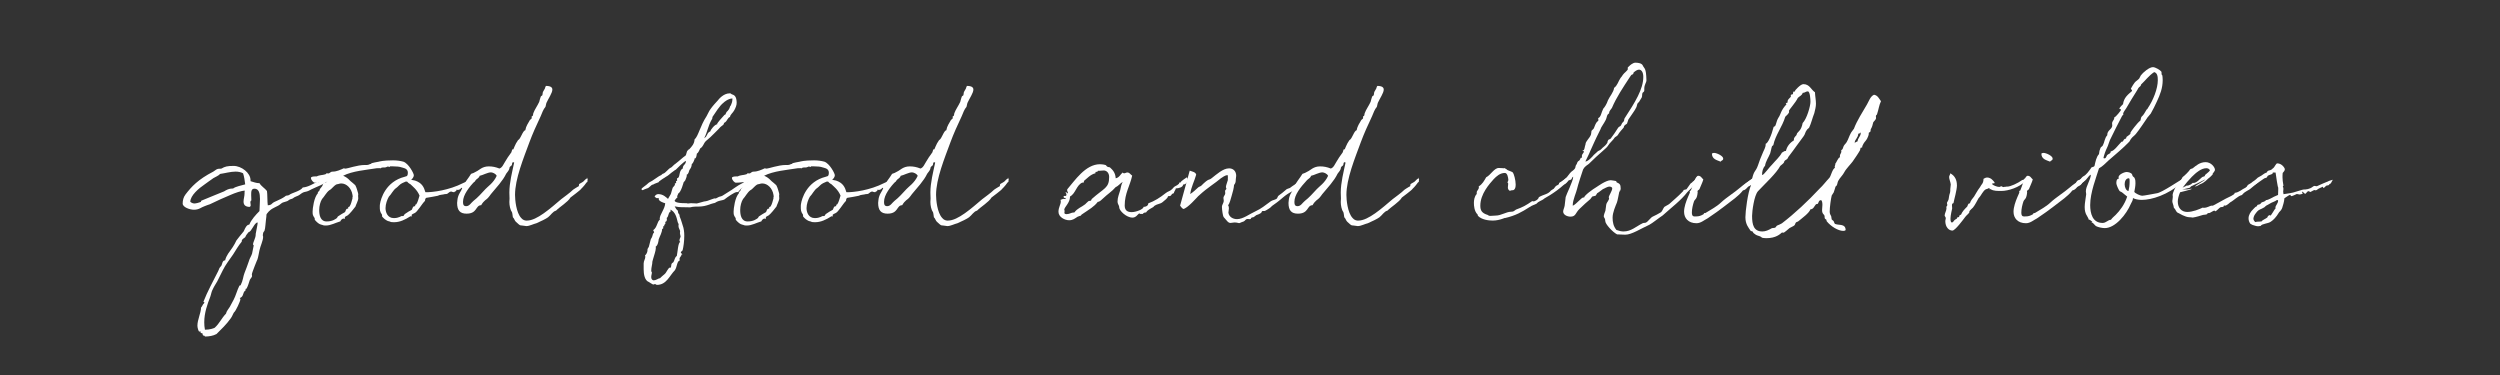 <?xml version="1.0" encoding="UTF-8"?>
<svg id="_レイヤー_1" data-name="レイヤー_1" xmlns="http://www.w3.org/2000/svg" version="1.1" viewBox="0 0 1000 150">
  <rect x="0" y="0" width="1000" height="150" fill="#333333" stroke="none"/>
  <!-- Generator: Adobe Illustrator 29.6.1, SVG Export Plug-In . SVG Version: 2.1.1 Build 9)  -->
  <defs>
    <style>
      .st0 {
        fill: #fff;
      }
    </style>
  </defs>
  <path class="st0" d="M124.3,75.89c-2.65,1.46-2.12.2-4.51,2.06-.66.53-1.86.66-2.65,1.39-.27.26-1.13.26-1.66.73-.73.73-2.19.6-2.99,1.33-1.73,1.53-3.19,1.39-4.98,3.19-1.46,1.66-.66.8-1.13,3.38-.2,1.2-.2,3.25-.6,4.38-.13.2-.4.4-.53.86,0,.07-.13.86-.13.86,0,.27.13.4.13.66,0,1.53-1.13,3.72-1.46,5.38-.33,1.39-.46,2.72-.86,3.78.13-.46-2.19,5.24-2.19,5.84,0,.13.07.4.07.66,0,.6-.73,1.06-.93,1.72-.33.93-.6,2.12-1.26,3.32-.13.13-.4,0-.4.27v.4c0,.13-.46.46-.6.6-.4.8-.4,2.12-1.73,2.52.2.2.27.33.27.53,0,.6-1.86,4.78-2.59,5.24-.4.6-.66,1.53-1.26,2.32-1.73,2.46-3.78,4.38-5.71,6.3-1.33.73-2.99,1-4.65,1,0-.46-.53-.27-.73-.46-.27-.2-.07-.66-.27-.8-.2-.13-.73-.07-.73-.33,0,0,.07-.2.07-.33,0-.07-.07-.07-.2-.07h-.4c-.27,0-.73-1.53-.73-2.32,0-2.46,1.39-4.98,1.46-7.3.46-.4.53-.93.8-1.26.07-.13.53-.53.53-.6,0-.27-.2-.4-.4-.4,1.59-4.11,3.92-8.29,5.91-12.28.2-.33.33-.86.53-1.26.2-.27.53-.6.8-1,.33-.66.33-2.06,1.46-2.06.46-1.99,1.73-3.38,3.05-5.31.6-.86,1-1.73,1.46-2.65.86-1.13,1.59-2.06,2.92-3.65.33-.6.66-1.79,1.53-2.46.13-.2.6-.13.73-.27.73-1.86,2.52-3.85,4.05-5.38,0-1.33.2-3.19.2-4.84,0-2.19-.4-4.11-2.19-4.11-1.33,0-1.33,1.19-1.33,2.59,0,.8.07,1.53.07,2.12-.33.13-.4.4-.4.73s.13.8.13,1.13-.07.6-.53.73c-1.86-.13-2.32-1-2.32-2.19,0-1,.4-2.12.4-3.19v-.53c0-.27.07-.46.13-.6-1.39,0-3.98.93-5.64,1.66-2.72,1.13-5.51,2.39-8.36,3.78-.73.2-1.46.53-2.19.8-1.26.4-2.06,1.39-4.18,1.39-1.66,0-4.51-1-4.51-2.46,0-1.26.27-2.52,1.13-3.65,2.39-3.12,4.98-5.97,11.15-9.16.53-.27,1.06-.86,1.59-1,.4-.2,1.13-.07,1.66-.2,1.33-.8,2.32-1.06,4.84-1.06,3.12,0,6.77,2.79,6.77,5.71v.4c1.26.33,2.19.8,3.58.8.73,1.26,2.12,1.99,2.99,3.12.2,1.06.13,4.58.33,5.71.8,0,1.33-.2,1.86-.8.73-.73,2.99-1.26,5.04-2.72.53-.6,1.13-.2,1.66-.6,1.13-.93,4.45-1.46,5.44-2.99,2.32-.2,4.05-1.46,6.3-2.52,0,.07-.13.27-.13.4q0,.07.07.07c.6-.27.66-.73,1.19-1.06.53-.13,2.12-1.39,2.59-1.39.6.07.73.27.73.6,0,.2-.07.46-.13.66-1.92,2.06-4.98,2.85-7.43,4.11ZM85.28,71.31c-1.33.86-2.52,1.86-3.52,2.52-2.06,1.39-5.64,4.31-5.64,6.9.66.53,1.19.66,1.66.66.6,0,1.86-.33,2.52-.6.13-.07.13-.53.27-.53,3.92-1.66,7.03-2.85,9.09-3.72.93-.6,1.99-1.13,3.25-1.13h.33c.93-.8,3.52-1.26,4.84-1.66-.13-1.26-.46-3.38-.86-4.45-.93-.46-1.92-.66-2.99-.66-1.99,0-4.25.66-6.17.93-.73.8-2.06,1.26-2.79,1.73ZM98.09,94.87c-.46.46-1.39.73-1.39,1.59v.2c-1.39,1.66-2.26,3.25-3.45,5.11-1.33,1.92-3.12,4.25-4.11,6.3-.8,1.46-1.59,3.32-2.26,4.51-.6,1.06-1.26,1.99-1.73,3.05-.6,1-.66,2.06-1.06,3.12-1.13,2.92-2.39,6.37-2.39,10.15,0,1,.07,1.99.27,2.99,2.06,0,3.58-.6,3.92-.8,1.92-1.73,2.65-3.72,4.51-5.64.2-1,.93-1.73,1.53-2.72.46-.93,1-1.92,1.53-2.85.8-1.46,1.46-3.98,2.26-5.51,0-.2.46-.2.53-.27,1-1.99,1-3.52,1.53-4.84.66-1.59,1.13-2.99,1.79-4.84.2-.93,1-2.06,1.26-2.99.2-.86.66-3.25.66-3.25,0-.13-.27-.13-.27-.46,0-.86,1.06-2.52,1.06-3.85v-.27c0-.2.8-3.92.8-4.51,0-.07-.07-.07-.13-.07-1.19,0-2.39,3.78-3.45,3.78-1.26,1.46-1.26,1.73-1.39,2.06Z"/>
  <path class="st0" d="M189.73,71.11c.2,0,.27.2.4.2.07,0,.13,0,.27-.13l-.4,1.33-.93.53c-.8.46-3.19,2.19-4.25,2.19-.13,0-.13-.13-.27-.13-.07,0-.4.86-1.46.86-.2,0-.33-.07-.6-.07,0,.07.07.13.07.2,0,.53-.73.4-.86.8-.93-.07-.93-.27-1.13-.27-1.13,0-1.19,1-2.19,1h-.33c-.8.27-2.39.27-2.79.66-2.12.4-2.59.53-4.78.86-.66.53-.27.8-.53,1.26-1.19,1.13-2.99,4.38-4.11,4.84-.2.13-1.19.46-1.19.8,0,.2.07.33.07.46,0,.07-.13.07-.2.07s-.2-.07-.33-.07c-2.26,1.46-4.31,2.39-6.57,2.39-.6,0-1.26,0-1.86-.33-.27-.07-1.26-.07-2.85-1.86-.2-.2,0-.6-.13-.86-.86-1.19-.86-1.92-.86-3.12,0-.4,0-.8.07-1.13.33-2.12,2.26-8.96,9.89-10.88.33-.27,1.26.2,1.26-1.66s-2.19-1.92-2.59-2.12c-.6-.26-2.06-.4-3.58-.4h-1.13q.07.13.13.26c-.4.07-.66-.2-.73-.2-.33,0-.8.4-1.33.4h-.73c-.4,0-.66.07-.86.33-.27,0-.46-.07-.73-.07-.2,0-.33.07-.53.07l-.07-.07c-4.51.73-10.02,1.13-13.74,3.05.93.33,2.06,1.19,2.46,1.66.27.46,2.59,1.99,2.59,2.52.4.8.6,1.73.93,2.79,0,.13.07.46.07.53,0,.13-.07.33-.07.46,0,.4.07.73.07,1.06,0,.93-.93,2.59-1.13,3.32-.33.53-2.59,3.25-3.12,3.52-.13.13-1.13.46-1.13.8,0,.2.07.33.07.46,0,.07-.13.07-.2.07-.13,0-.2-.07-.33-.07-.6,0-1.13.6-1.33,1.13-2.06.6-3.85,1.66-5.77,1.66-.46,0-1,0-1.53-.27-.27-.07-1.26-.07-2.79-1.86-.27-.2-.07-.6-.2-.86-.8-1.13-.8-1.46-.8-2.65,0-1.06.53-5.71,2.19-7.37-.07.07-.2.07-.2.13.13-.46.46-.93.66-.93.53-1.79,1.06-1,1.59-3.05.46-.2,1.06-.4,1.66-.66-1.26,0-3.32.4-5.04.4-.4,0-1.53-1-1.53-1.92,0-.53,1.13-.6,1.73-.6h.6c1.06-.6,2.32-.46,3.45-.86.33-.07.27-.4.6-.4.2,0,.33.07.53.07.73,0,.73-.73,1.86-.73,1.46,0,3.05-.73,4.38-1.33.33.07.46.13.73.13.73,0,4.71-1.46,7.7-1.46h.86c.8,0,1-.46,1.79-.46,0-.07-.07-.13-.2-.2.93-.2,2.06-.53,3.12-.66.33-.07,1.66-.53,5.71-.53,1.46,0,2.92.2,4.11.53,2.12.73,4.18,4.71,4.18,5.38,0,.93-.73,1.59-1.06,1.86l1.59.33c2.72.93,3.52,2.59,4.11,4.65,2.92.07,9.49-.8,15.06-3.65,1.19-.6,1.59-.53,2.72-1.13.07-.07.13-.46.2-.46.4-.2.86-.2,1.33-.46.13-.07.2-.07.27-.07ZM136.57,73.37c-.33,0-.8.07-1.39.27-1.19-.07-2.39,1.99-3.45,2.46-1.19.86-2.06,2.65-2.92,3.52-.66,1.06-1.13,2.72-1.13,4.38,0,2.06.46,4.58,2.99,4.58,2.39,0,3.58-1,4.05-1.33.2-.13.27-.6.53-.73.86-.6,1.99-1.26,2.72-1.66.27-.27.27-.93.66-1.26.2-.27.66,0,.66-.27v-.4c0-.2.33-.13.53-.33.6-.86.93-2.39,1.19-3.32,0-.07-.07-.07-.07-.13.13-.2.13-.46.13-.66s-.07-.4-.07-.53c-.4-2.66-2.39-4.58-4.45-4.58ZM167.83,78.28c-1-2.46-2.85-3.78-3.65-4.58,0,0-.93-.46-1.33-1.06h-.6l-1.46.66c-.93.46-1.59,1.39-2.26,1.86-1.26.8-2.06,2.65-2.99,3.52-.66,1.13-1.33,2.92-1.33,4.58s.8,3.98,3.32,3.98c2.06,0,2.92-.86,3.25-.86.07,0,.2.07.33.07.53,0,.4-.53.86-.86.86-.66,1.99-1.26,2.72-1.66.27-.33.27-.93.73-1.33.13-.2.66,0,.66-.2v-.4c0-.2.33-.13.46-.33.6-.86.93-2.39,1.26-3.38Z"/>
  <path class="st0" d="M210.82,88.23c3.92,0,9.36-4.91,13.67-8.56.8-.6,3.85-2.85,4.51-3.58,0-.13,1.99-1.33,1.99-1.33.66-.27.53-.27.66-1.13.73-.4.86-.53.86-.53l-.07.07s.2-.07.86-.53c1.33-1.46,1.53-1.19,1.53-1.33,0,0-.07-.13-.07-.4.27.66.33.8.33.86,0,.13-.13.07-.13,1-.27.13-.33.2-.33.2,0,.13-1.39,1.86-2.19,2.59-.13.4-3.85,3.12-4.25,3.45-1,1.79-4.38,3.78-5.77,5.24-1.33.33-2.06,1.79-3.19,2.65-.86.66-2.85,1.59-4.65,2.39-1.13.26-2.79,1.13-3.92,1.13h-.2c-2.85-.53-1.86.33-4.05-1.66-.53-.4-.73-1.46-1.26-1.86-.07-.2-.2-1.92-.4-2.12-.66-.86-1-2.65-1-3.98,0-.46.07-1,.07-1.39,0-.8-.07-1.53-.07-2.39,0-3.98,1.13-8.23,1.92-12.01-.2-.07-.27-.13-.4-.13-.53,0-.4.93-.53,1.13-.33.53-.73.46-.93,1-.07,1.13-.8,1.66-1.33,2.46-1.39,2.92-3.92,5.51-6.1,8.16-.27.33-.93,1.33-1.19,1.53-.46.6-1.66,1-2.72,2.92-2.32,0-1.46,3.38-5.84,3.38-2.65,0-3.78-1.33-3.78-4.31.07-.46.13-1.86.4-2.52.27-.93.8-1.66,1.26-2.52,1.19-3.19,2.99-4.91,3.92-6.57.73-.2,1.39-.53,2.06-.93,1.13-.46,2.32-2.06,4.98-2.06,1.53,0,2.79.26,4.31.86,1.19-.4,1.59-1.73,2.26-2.72.6-1,1.39-2.32,2.52-3.78.13-.27.27-1.19.46-1.19h.33c.07,0,.66-1.99,1.86-3.65,1.19-.6,1.79-3.72,2.92-3.98.27-1.66,1.13-2.79,1.86-4.11.13-.2.73-.46.73-.8,0-.07-.07-.27-.07-.4,0-.46.4-.27.4-.4.27-.33.13-.8.33-1.19.46-1.33,1.59-2.85,2.32-4.45.2-.6.33-1.46.6-2.06.13-.33.46-.33.66-.6.13-.4.07-.93.2-1.26.27-.6.73-1.13.93-1.73v-.13c0-.27.27-.33.27-.6,1.92,0,2.59.6,2.59,1.46,0,1.39-1.59,3.58-2.39,5.38-.2.53-.2,1.19-.4,1.59-.8.86-1.33,2.39-1.86,3.65-1.73,3.65-3.25,7.03-4.51,10.42-2.39,6.5-5.77,14.67-5.77,21.1,0,1.79.4,7.1,2.52,9.29.66.8,1.53,1,2.26,1ZM191.84,70.32c-.13.8-1,1.13-1.59,1.73-2.65,2.85-5.04,5.91-5.04,8.63,0,.8,0,1.79,1.26,1.79,1.33,0,1.92-1.33,2.92-2.12,1.73-1.33,3.19-2.99,4.78-4.71.8-.93,3.25-2.46,4.51-5.31-.4-.86-1.53-1.33-2.26-1.39-1.39,0-3.25,1.13-4.58,1.39Z"/>
  <path class="st0" d="M278.04,81.33c.2.07.33.07.46.07.46,0,1.73-.46,3.12-.8.6-.07.86-.13,1.39-.27l1.79-.66c.73-.27,1-.33,1.19-.33.07,0,.13.07.2.07.13,0,.4-.13,1.13-.53.4-.27,1.13-.27,1.66-.6.46-.33,1.92-1.19,2.32-1.46,1.66-.93,3.58-2.59,5.84-3.65.6-.27,1.73-1.79,2.19-1.79.13,0,.27.07.27.27-.07,1.33-.6,1.39-1,1.79-.46.53-.66,1.66-1.59,1.66h-.13c-.86.53-1.39,1.73-1.79,1.73h-.4c-.86,0-3.72,1.99-4.98,2.99-.4.27-2.06.4-2.92.86-1.46.86-.4.26-2.52.93-4.11,1.66-5.38.6-8.23,1.33-2.39-.13-3.98.13-6.17-.4.27.46.66,1.26.86,1.33.86.6.13,1.06.86,1.73.33.33.13.86.46,1.46.33.66,1.06,3.25,1.06,3.19.4,1.06.6,2.52.6,3.98,0,2.39-.33,4.58-.66,5.84-.07.33-.73.53-.73.93,0,.2.6.6.6.8.07.07-.4.07-.46.07,0,.07.07.33.07.33-.13.33-.73.8-.73,1.33,0,.13.07.33.07.46s0,.2-.07.27c-1.06.27-.93,2.52-1.86,3.85-2.12,2.12-3.32,5.84-7.17,5.84-.27,0-.4-.27-.8-.33-.2,0-.46.2-.73.2-.13,0-1.66-1-1.66-1-1.73-.6-2.12-3.12-2.12-5.11v-2.32c0-1.06.66-1.79.66-2.59,0-.2,0-.33-.13-.6.46-.33,1-1.33,1-1.99v-.33c0-.4.2-.53.53-1.13.27-.86.33-1.39.53-2.06l.27-1c.13-.33.4-.6.46-.8.33-.73.27-1.46.86-1.92,0-.53-.33-.4-.33-.93,1.59-1.06,1.53-3.45,2.65-4.18-.07-.13-.07-.27-.07-.4,0-1.66,2.12-3.92,2.19-6.17-.46-.07-2.59-.8-2.59-1.66v-.26c0-.07-.07-.2-.13-.2-.13,0-.27.07-.6.13-.33-.13-.66-.4-.93-.66.27-.6.86-1,1.46-1,1.99,0,3.12,1.26,3.92,1.92l.4-.73c.13-.27.66-1,.8-1.46.2-.6.33-1.33.66-2.26.27-.46.93-.86.93-1.46,0-.07,0-.2-.13-.33h.2c.33,0,.4-.07.4-.27,0-.07-.07-.33-.07-.4,0-.2.07-.33.46-.33l-.07-1c1.46-.07.53-3.05,2.32-3.92,0-1.66,1.26-1.39,1.26-3.05-.6.07-3.78,3.19-4.05,3.52-.33.07-1.53,1.13-1.73,1.19-.53.4-1.39,1.26-2.12,1.59l-.8.53c-.46.2-2.12,1.46-2.12,1.46v.13c0,.2-1.53.53-2.32,1.06-.86,0-1.33,1.33-2.59,1.59-.2.07-1.46.53-1.59.66-.33-.13-.46-.27-.46-.4,0-.53,1.66-1.33,2.99-2.65,1.86-.86,3.52-2.46,4.91-2.99.13-.07.33-.4.6-.53,1.19-.2,2.19-2.12,3.38-2.52.2-.07,1.33-1.33,1.59-1.39,1.92-1.46,2.99-2.59,4.18-3.38.27-.2.46-1.86.8-1.99.33-.2.33-.53.66-.53,1-1.06,2.06-2.19,2.12-3.92,1.53-1.33,2.19-5.31,4.84-9.36.53-.86.86-1.92,1.59-2.85.73-1.06,1.99-2.46,2.92-3.45.2-.27,2.12-2.79,4.71-2.79.53-.07.4.27,1.06.46,1.06.33,1.66,1.06,1.73,3.19.07,1-.46,2.26-1,3.19-.46.93-1.59,1.66-1.66,2.59-1,.4-1.06,1.46-1.92,2.12-.07.13-.4.2-.46.27-.13.13,0,.46-.2.6-.33.53-.8.4-2.12,1.99l-1.59,1.59c-1,1.06-2.12,2.06-3.32,3.05-1.06,1-1,2.19-2.32,2.99-.4.66-.6,1.66-1.33,2.06-.13.73-.13,1.26-.53,1.86-.2.07-.46.07-.46.27,0,0,0,.07.07.13-.33.8-.53,1.46-1.13,1.99,0,1-.46,1.66-.93,2.32-.27.73-.33,1.59-1.13,1.92.07.07.07.2.07.33,0,.46-.4,1.33-.6,1.86-.13.26-.46.53-.66.8,0-.07-1,4.05-2.26,4.58v.13c0,.4-.33.6-.33.93,0,.07.07.2.13.4-.33.13-1.13,1.19-1.13,1.26,0,.46.73,1.06,4.18,1.06h.53l.6.13,1.19-.13,1.66.07ZM268.28,83.85c-.07.07-.07.2-.07.33s0,.27.07.4c-1.06.4-.73,1.99-1.59,2.59,0,.27.07.6.07.8,0,.13,0,.2-.13.2v.13c0,.4-.53.27-.53.6,0,.13.07.33.07.4,0,.46-.53.53-.53.86,0,.07.13.2.13.27-.2.13-.46,0-.53.2,0,.13.07.33.07.53s-.13.4-.46.4c0,1.46-.93,2.85-1.39,4.25,0,.33-.27,2.39-1.19,2.85,0,.2.07.33.07.53-.07,1.33-.66,2.79-1.06,4.25l-.33,1.19c0,1.26-.46,2.19-.46,3.78,0,.27.27.27.27.73,0,.33-.27,1-.27,1.66,0,.6.2,1.13.8,1.33,1.39,0,1.92-.8,2.72-.86.46-.46,1.13-1.06,1.79-1.59.8-.6,1.46-2.65,2.19-2.65.07,0,.13.07.27.07.46-.93-.07-1.59,1-2.12.66-.86.53-1.99,1.46-2.59.33-1.53.53-5.57,1.39-5.57-.2-.2-.33-.4-.33-.66,0-.6.4-1.13.46-1.59-.07-.46-.27-.93-.27-1.33,0-.27.07-.66.07-.8-.13-.66-.66-1.19-.66-2.12,0-.13.07-.27.07-.73v-.07c-.66-.26-.46-3.92-2.79-5.38-.13-.07-.2-.2-.33-.27ZM292.97,39.66v-.27c-1.66,0-3.45,1.53-3.52,1.66-1.66,1.26-3.19,3.92-4.45,5.71-.13.33,0,.8-.27,1-1.53,2.59-1.79,5.18-3.05,7.5,1.46-.8.93-2.12,2.46-2.72.07-.66,1.79-2.79,2.79-2.85-.07-.07-.07-.13-.07-.2,0-.2,1.99-2.59,2.79-3.38.07-.2.4-.2.53-.33.2-.33.2-.66.46-1,.2-.27.53-.4.66-.73.66-.6.66-1.79,1-1.79.33-.8.66-1.53.66-2.59Z"/>
  <path class="st0" d="M358.13,71.11c.2,0,.27.2.4.2.07,0,.13,0,.27-.13l-.4,1.33-.93.53c-.8.46-3.19,2.19-4.25,2.19-.13,0-.13-.13-.27-.13-.07,0-.4.86-1.46.86-.2,0-.33-.07-.6-.07,0,.07.07.13.07.2,0,.53-.73.4-.86.8-.93-.07-.93-.27-1.13-.27-1.13,0-1.19,1-2.19,1h-.33c-.8.27-2.39.27-2.79.66-2.12.4-2.59.53-4.78.86-.66.53-.27.8-.53,1.26-1.19,1.13-2.99,4.38-4.11,4.84-.2.13-1.19.46-1.19.8,0,.2.07.33.07.46,0,.07-.13.07-.2.07s-.2-.07-.33-.07c-2.26,1.46-4.31,2.39-6.57,2.39-.6,0-1.26,0-1.86-.33-.27-.07-1.26-.07-2.85-1.86-.2-.2,0-.6-.13-.86-.86-1.19-.86-1.92-.86-3.12,0-.4,0-.8.07-1.13.33-2.12,2.26-8.96,9.89-10.88.33-.27,1.26.2,1.26-1.66s-2.19-1.92-2.59-2.12c-.6-.26-2.06-.4-3.58-.4h-1.13q.07.13.13.26c-.4.07-.66-.2-.73-.2-.33,0-.8.4-1.33.4h-.73c-.4,0-.66.07-.86.33-.27,0-.46-.07-.73-.07-.2,0-.33.07-.53.07l-.07-.07c-4.51.73-10.02,1.13-13.74,3.05.93.33,2.06,1.19,2.46,1.66.27.46,2.59,1.99,2.59,2.52.4.8.6,1.73.93,2.79,0,.13.07.46.07.53,0,.13-.07.33-.07.46,0,.4.07.73.07,1.06,0,.93-.93,2.59-1.13,3.32-.33.53-2.59,3.25-3.12,3.52-.13.13-1.13.46-1.13.8,0,.2.07.33.07.46,0,.07-.13.07-.2.07-.13,0-.2-.07-.33-.07-.6,0-1.13.6-1.33,1.13-2.06.6-3.85,1.66-5.77,1.66-.46,0-1,0-1.53-.27-.27-.07-1.26-.07-2.79-1.86-.27-.2-.07-.6-.2-.86-.8-1.13-.8-1.46-.8-2.65,0-1.06.53-5.71,2.19-7.37-.07.07-.2.07-.2.13.13-.46.46-.93.66-.93.53-1.79,1.06-1,1.59-3.05.46-.2,1.06-.4,1.66-.66-1.26,0-3.32.4-5.04.4-.4,0-1.53-1-1.53-1.92,0-.53,1.13-.6,1.73-.6h.6c1.06-.6,2.32-.46,3.45-.86.33-.07.27-.4.6-.4.2,0,.33.07.53.07.73,0,.73-.73,1.86-.73,1.46,0,3.05-.73,4.38-1.33.33.07.46.13.73.13.73,0,4.71-1.46,7.7-1.46h.86c.8,0,1-.46,1.79-.46,0-.07-.07-.13-.2-.2.93-.2,2.06-.53,3.12-.66.33-.07,1.66-.53,5.71-.53,1.46,0,2.92.2,4.11.53,2.12.73,4.18,4.71,4.18,5.38,0,.93-.73,1.59-1.06,1.86l1.59.33c2.72.93,3.52,2.59,4.11,4.65,2.92.07,9.49-.8,15.06-3.65,1.19-.6,1.59-.53,2.72-1.13.07-.07.13-.46.2-.46.4-.2.86-.2,1.33-.46.13-.07.2-.07.27-.07ZM304.97,73.37c-.33,0-.8.07-1.39.27-1.19-.07-2.39,1.99-3.45,2.46-1.19.86-2.06,2.65-2.92,3.52-.66,1.06-1.13,2.72-1.13,4.38,0,2.06.46,4.58,2.99,4.58,2.39,0,3.58-1,4.05-1.33.2-.13.27-.6.53-.73.86-.6,1.99-1.26,2.72-1.66.27-.27.27-.93.66-1.26.2-.27.66,0,.66-.27v-.4c0-.2.33-.13.53-.33.6-.86.93-2.39,1.19-3.32,0-.07-.07-.07-.07-.13.13-.2.13-.46.13-.66s-.07-.4-.07-.53c-.4-2.66-2.39-4.58-4.45-4.58ZM336.23,78.28c-1-2.46-2.85-3.78-3.65-4.58,0,0-.93-.46-1.33-1.06h-.6l-1.46.66c-.93.46-1.59,1.39-2.26,1.86-1.26.8-2.06,2.65-2.99,3.52-.66,1.13-1.33,2.92-1.33,4.58s.8,3.98,3.32,3.98c2.06,0,2.92-.86,3.25-.86.07,0,.2.07.33.07.53,0,.4-.53.86-.86.86-.66,1.99-1.26,2.72-1.66.27-.33.27-.93.73-1.33.13-.2.66,0,.66-.2v-.4c0-.2.33-.13.46-.33.6-.86.93-2.39,1.26-3.38Z"/>
  <path class="st0" d="M379.23,88.23c3.92,0,9.36-4.91,13.67-8.56.8-.6,3.85-2.85,4.51-3.58,0-.13,1.99-1.33,1.99-1.33.66-.27.53-.27.66-1.13.73-.4.86-.53.86-.53l-.07.07s.2-.07.86-.53c1.33-1.46,1.53-1.19,1.53-1.33,0,0-.07-.13-.07-.4.27.66.33.8.33.86,0,.13-.13.07-.13,1-.27.13-.33.2-.33.2,0,.13-1.39,1.86-2.19,2.59-.13.4-3.85,3.12-4.25,3.45-1,1.79-4.38,3.78-5.77,5.24-1.33.33-2.06,1.79-3.19,2.65-.86.66-2.85,1.59-4.65,2.39-1.13.26-2.79,1.13-3.92,1.13h-.2c-2.85-.53-1.86.33-4.05-1.66-.53-.4-.73-1.46-1.26-1.86-.07-.2-.2-1.92-.4-2.12-.66-.86-1-2.65-1-3.98,0-.46.07-1,.07-1.39,0-.8-.07-1.53-.07-2.39,0-3.98,1.13-8.23,1.92-12.01-.2-.07-.27-.13-.4-.13-.53,0-.4.93-.53,1.13-.33.53-.73.46-.93,1-.07,1.13-.8,1.66-1.33,2.46-1.39,2.92-3.92,5.51-6.1,8.16-.27.33-.93,1.33-1.19,1.53-.46.6-1.66,1-2.72,2.92-2.32,0-1.46,3.38-5.84,3.38-2.65,0-3.78-1.33-3.78-4.31.07-.46.13-1.86.4-2.52.27-.93.8-1.66,1.26-2.52,1.19-3.19,2.99-4.91,3.92-6.57.73-.2,1.39-.53,2.06-.93,1.13-.46,2.32-2.06,4.98-2.06,1.53,0,2.79.26,4.31.86,1.19-.4,1.59-1.73,2.26-2.72.6-1,1.39-2.32,2.52-3.78.13-.27.27-1.19.46-1.19h.33c.07,0,.66-1.99,1.86-3.65,1.19-.6,1.79-3.72,2.92-3.98.27-1.66,1.13-2.79,1.86-4.11.13-.2.73-.46.73-.8,0-.07-.07-.27-.07-.4,0-.46.4-.27.4-.4.27-.33.13-.8.33-1.19.46-1.33,1.59-2.85,2.32-4.45.2-.6.33-1.46.6-2.06.13-.33.46-.33.66-.6.13-.4.07-.93.2-1.26.27-.6.73-1.13.93-1.73v-.13c0-.27.27-.33.27-.6,1.92,0,2.59.6,2.59,1.46,0,1.39-1.59,3.58-2.39,5.38-.2.53-.2,1.19-.4,1.59-.8.86-1.33,2.39-1.86,3.65-1.73,3.65-3.25,7.03-4.51,10.42-2.39,6.5-5.77,14.67-5.77,21.1,0,1.79.4,7.1,2.52,9.29.66.8,1.53,1,2.26,1ZM360.25,70.32c-.13.8-1,1.13-1.59,1.73-2.65,2.85-5.04,5.91-5.04,8.63,0,.8,0,1.79,1.26,1.79,1.33,0,1.92-1.33,2.92-2.12,1.73-1.33,3.19-2.99,4.78-4.71.8-.93,3.25-2.46,4.51-5.31-.4-.86-1.53-1.33-2.26-1.39-1.39,0-3.25,1.13-4.58,1.39Z"/>
  <path class="st0" d="M449.09,68.99c.13.27.33.33.6.33.4,0,.8-.33,1.19-.33,1,0,1.26.8,1.99,1.26-.86,4.05-2.99,7.03-2.99,11.95,0,2.06,1.19,2.65,2.79,2.65,1.73,0,4.71-1.13,4.78-2.12h.2c.53,0,1.66-.33,1.66-1.39,2.46-.86,4.84-2.39,6.9-4.05,1.06-.86,1.73-.73,2.65-1.66.27-.27.73-.93,1.19-1.13.6-.27,1.06-.53,1.53-1,0-.2.2-.53.33-.53h.33c.07,0,.13-.07.13-.07v-.07c-.07,0-.07.07-.07.07,0-.46,2.32-1.86,2.46-1.99.2.33.4.73.4,1.06,0,.73-.8,1.86-1.92,1.86,0,1.06-1.79,1.53-2.92,1.53,0,.46-.8,1.46-.8,1.93-1.53.4-.4,1.19-2.32,1.19-.13.93-1.26,1.53-2.19,2.39-.86.73-2.19.73-3.12,1.39-.27.13-.33.33-.53.53-1,.66-2.26,1.06-2.92,2.19-.73,0-1.06.2-1.33.6h-.93c-.27,0-.4,0-.4-.33-.86.66-1.39,1.79-2.79,1.79-2.46,0-5.31-2.79-5.31-4.11,0-.93-.66-1.13-.66-2.39,0-1.59.66-2.99,1.06-4.45.27-1.06.4-2.32,1-3.32-1,.53-1.66,1.59-2.79,2.06-1.53,1.79-3.25,2.79-5.11,4.58-.46.4-1.26,1.33-2.06,1.33-1.53,1.99-3.19,2.85-6.5,5.11-.13.07-.2.4-.27.4-.4.13-.8.2-1.33.46-1.06.66-1.79,1.39-3.38,1.39-1.73,0-4.25-1.26-4.25-3.38,0-1.79.93-2.92.93-4.11,0-.27-.07-.46-.13-.66.66-.2.86-.4,1.33-.4.13,0,.33.07.66.07.07-.07.07-.2.07-.26,0-.4-.73,0-.73-.4-.07-.13-.07-.27-.07-.33,0-.2.13-.27.4-.27h.46c.27,0,.27-.6.27-.6,0-.27-.13-.27-.4-.86h.13c.33,0,.53.2.66.46q.2-.07.2-.2c0-.27-.33-.73-.33-1.19,0-.07.07-.2.13-.33,2.85-3.25,7.17-9.95,13.01-9.95.46,0,1.46.07,2.26.33.2,0,.33.46.73.66.33.26.73.07,1.06.33,1,.93,2.12,1.99,2.26,4.31,1.46-.27,1.86-1.59,2.79-2.32ZM434.1,81.67c.4-.33.73-.8,1.26-1.19.27-.2.8-.07,1.06-.27.07-.07.2-.53.27-.6,4.98-4.45,6.97-4.31,6.97-8.83,0-1.86-1.26-2.59-2.12-2.59-.73,0-1.39.13-1.92.13-.2,0-.4,0-.46-.07v.07c0,.6-1,.33-1,.53,0,.07.07.13.07.33,0,.07-.07.13-.07.13-1.99.46-3.38,2.12-4.51,2.99-.13.2-.13.8-.33.8-.13,0-.2-.07-.33-.07h-.07c-2.39,1.06-2.65,4.38-4.91,5.57,0,2.65-2.32,4.18-2.32,5.38,0,.07,0,.2.07.27.13-.13.13-.2.13-.2v.07c0,.13-.13.6-.13,1,0,.53.66.53.93.53,1.19,0,1.79-.66,2.85-.66h.2c1.26-1.73,2.79-2.06,4.38-3.32Z"/>
  <path class="st0" d="M488.77,82.66c0-.73.73-1.46.73-2.39,0-.33-.13-.8-.13-1.13,0-.6.73-1.19.73-1.79,0-.27-.07-.53-.07-.86,0-.73.53-.46.53-1.13,0-.13-.2-.26-.2-.53,0-.73.6-1.99.86-3.05-.07,0-.07.07-.07.07l-.07-.07c.07-.13.07-.4.07-.73s0-.73-.07-1c-1.26.07-1.86.8-2.72,1.26-2.32,1.99-5.38,3.78-8.49,6.64-.13.2-.4.33-.53.46-.46.46-4.45,5.04-6.04,5.18-.6-.4-.93-.86-1.26-1.33l3.85-14c1.06.4,2.32.53,2.59,1.59-.73,2.72-1.99,4.78-2.39,7.77,1.13-.73,2.19-1.73,3.19-2.65.4-.33.73-.33,1.13-.6,3.52-3.52,2.92-1.92,4.45-3.25,1.66-1.26,4.31-3.78,6.77-3.78,1.73,0,2.85,1.19,2.85,2.99-.33,1.99.07,2.52-.86,3.65-.07,1.2-.46,2.72-.93,4.25-.46,1.39-.73,3.05-1.46,3.85.27.4.33.86.33,1.26,0,.6-.2,1.26-.2,1.79.33,1.79,1.99,2.52,3.45,2.52,2.46,0,4.98-2.06,7.23-3.05,2.85-1.33,3.65-2.26,6.3-4.11.66-.46,1.66-.53,2.32-1,.33-.26.4-1,.8-1.26,1-.66,1.66-1.26,3.25-2.59.33-.2.93-.27,1.26-.46,1.33-1.06,2.06-1.33,3.32-2.39.8-.66,2.39-2.26,2.65-2.26.2,0,.27.8.27,1,0,1.06-.8,1.19-1.26,1.79-.2.2-.2.73-.4.86-.73.73-3.05,1.13-3.38,2.19-3.78,1.92-3.92,2.92-7.76,5.57-1.13.73-.66.73-1.79,1.46-.2.13-1.53,1-1.79,1h-.6c-1.13,0,.53.6-2.72,1.66-.33.2-.73.6-1.06.8-.2.07-.66.07-.93.27-.2.2-.07.53-.6.53-.27,0-.53-.07-.8-.07-1,0-1,.73-1.66,1-1.33.4-1.39.66-1.86.66-.2,0-.8-.27-1.79-.27-.66,0-1.13.2-1.59.2-1.06,0-1.53-1.06-2.79-2.39-.27-.4-.66-2.85-.66-4.11Z"/>
  <path class="st0" d="M543.38,88.23c3.92,0,9.36-4.91,13.67-8.56.8-.6,3.85-2.85,4.51-3.58,0-.13,1.99-1.33,1.99-1.33.66-.27.53-.27.66-1.13.73-.4.86-.53.86-.53l-.07.07s.2-.07.86-.53c1.33-1.46,1.53-1.19,1.53-1.33,0,0-.07-.13-.07-.4.27.66.33.8.33.86,0,.13-.13.07-.13,1-.27.13-.33.2-.33.2,0,.13-1.39,1.86-2.19,2.59-.13.4-3.85,3.12-4.25,3.45-1,1.79-4.38,3.78-5.77,5.24-1.33.33-2.06,1.79-3.19,2.65-.86.66-2.85,1.59-4.65,2.39-1.13.26-2.79,1.13-3.92,1.13h-.2c-2.85-.53-1.86.33-4.05-1.66-.53-.4-.73-1.46-1.26-1.86-.07-.2-.2-1.92-.4-2.12-.66-.86-1-2.65-1-3.98,0-.46.07-1,.07-1.39,0-.8-.07-1.53-.07-2.39,0-3.98,1.13-8.23,1.92-12.01-.2-.07-.27-.13-.4-.13-.53,0-.4.93-.53,1.13-.33.53-.73.46-.93,1-.07,1.13-.8,1.66-1.33,2.46-1.39,2.92-3.92,5.51-6.11,8.16-.26.33-.93,1.33-1.19,1.53-.46.6-1.66,1-2.72,2.92-2.32,0-1.46,3.38-5.84,3.38-2.65,0-3.78-1.33-3.78-4.31.07-.46.13-1.86.4-2.52.26-.93.8-1.66,1.26-2.52,1.19-3.19,2.99-4.91,3.92-6.57.73-.2,1.39-.53,2.06-.93,1.13-.46,2.32-2.06,4.98-2.06,1.53,0,2.79.26,4.31.86,1.19-.4,1.59-1.73,2.26-2.72.6-1,1.39-2.32,2.52-3.78.13-.27.26-1.19.46-1.19h.33c.07,0,.66-1.99,1.86-3.65,1.19-.6,1.79-3.72,2.92-3.98.26-1.66,1.13-2.79,1.86-4.11.13-.2.73-.46.73-.8,0-.07-.07-.27-.07-.4,0-.46.4-.27.4-.4.26-.33.13-.8.33-1.19.46-1.33,1.59-2.85,2.32-4.45.2-.6.33-1.46.6-2.06.13-.33.46-.33.66-.6.13-.4.07-.93.2-1.26.26-.6.73-1.13.93-1.73v-.13c0-.27.27-.33.27-.6,1.92,0,2.59.6,2.59,1.46,0,1.39-1.59,3.58-2.39,5.38-.2.53-.2,1.19-.4,1.59-.8.86-1.33,2.39-1.86,3.65-1.73,3.65-3.25,7.03-4.51,10.42-2.39,6.5-5.77,14.67-5.77,21.1,0,1.79.4,7.1,2.52,9.29.66.8,1.53,1,2.26,1ZM524.4,70.32c-.13.8-1,1.13-1.59,1.73-2.65,2.85-5.04,5.91-5.04,8.63,0,.8,0,1.79,1.26,1.79,1.33,0,1.92-1.33,2.92-2.12,1.73-1.33,3.19-2.99,4.78-4.71.8-.93,3.25-2.46,4.51-5.31-.4-.86-1.53-1.33-2.26-1.39-1.39,0-3.25,1.13-4.58,1.39Z"/>
  <path class="st0" d="M626.85,70.98l.6.86c-2.26,2.99-7.17,6.17-9.62,7.5-1.2,1.06-2.26,1-3.19,2.12-1.13.6-1.53.53-2.85,1.39-3.12,1.99-5.51,3.38-9.82,4.38.46-.4-1.92,1-4.91,1-1.79,0-4.38-.4-5.77-1.79-.27-.2-.13-.53-.27-.66-1.33-1.26-1.46-3.58-1.46-4.65,0-1,.2-2.59,1.13-3.52v-.6c0-.86.86-1.06.86-2.12,0-.13-.07-.27-.07-.33,1.46-.86,2.19-2.26,2.99-3.65,1.79-.86,3.19-3.72,5.04-3.72.66,0,2.12.13,2.12.13l.13-.13c-.13,0,.93.46,1.19.8.4.26,1.73.6,2.19,1,.4.53,1.13,2.99,1.13,4.84,0,1-.2,1.79-.73,2.12-.33.27-.93,0-1.59.4-.66-.4-.8-.86-.8-1.39,0-.46.13-1,.13-1.53,0-.13-.2-.33-.27-.33.07-.6.33-.8.33-1.13-.07-.86-.33-2.79-1.39-2.79-1.92,0-3.38,1.33-4.51,2.52-1.59,1.79-5.31,5.84-5.31,10.55,0,1.86.53,2.92,2.72,3.65.4,0,.4.46,1.26.46.73,0,1.46-.13,2.19-.13,2.19,0,4.18-1.53,6.11-1.53,1.13,0,1.26-.4,1.99-.86,2.79-1,4.25-1.86,6.24-3.25.2-.13.27-.13.46-.13.13,0,.33.13.53.13-.46,0,1.59-.33,1.92-1.73,2.06-1.19,3.58-1.06,4.84-2.65.4-.33.8-.47,1.13-.73.27-.27.46-.73.86-1.06.27-.27.73-.33,1.06-.66.13-.13.4-.6.53-.73h.66l1.46-1.59.73-.46Z"/>
  <path class="st0" d="M679.14,72.11c-.8,1.66-2.72,3.18-4.18,4.71-2.52,3.32-6.37,6.17-9.89,9.36-1,.6-4.31,3.25-5.31,3.72-3.25,1.46-7.1,3.98-9.62,3.98-1,0-2.32-.07-3.32-.13-1.79-.93-4.71-4.11-4.71-5.31s-.6-1.46-.6-1.79c0-.8.33-1.39.66-2.39.2-.93.2-2.06.4-2.72.27-.73,1.06-1.46,1.06-2.26,0-.13-.13-.2-.13-.33,0-.66,1.39-2.59,1.39-3.58,0-.53-.66-.73-1.06-.73-1,0-2.12.86-2.65,1-.6.4-1.59,1.26-2.32,1.66-.2.2-.33.73-.66,1-.33.13-1.06.2-1.33.33-.2.2-.4.66-.73,1-1.26,1-2.79,2.46-4.38,3.98-1.59,1.53-1.39,3.05-3.58,3.05-1.2,0-2.92-.66-2.92-2.06,0-.66.46-1.46.6-2.32.07-.6.33-2.85.4-3.45.27-1.06,2.99-6.44,2.99-7.96v-.2c-.66.46-.33.73-.86,1.19-.8.33-1.13.27-1.13.46.07,0,.33-.07.33-.07-.4,0-.73.8-1.53,1.33-.46.26-1.46.4-2.26.73l-.2-1.06,2.12-1.46c1.13-.46,1.73-2.46,3.38-3.52,1.66-1.33.6-1.39,1.59-2.65.6-1.92.86-.53,1.59-2.46.07-.07.53-.13.53-.13,0,0-.07-.27-.07-.53,0-1.06.8-1.19.8-1.92,0-.27-.53-.13-.53-.33s.53-.13.53-.2c.4-.86.27-1.13.66-2.32,0-1.26,1.66-2.39,2.19-3.92.13-.53.13-1.06.2-1.46.2-.33.73-.66.93-1,.33-.66.53-1.59,1.06-2.32.13-.33.8-.6.8-1,0-.2-.13-.4-.13-.6,0-.07.07-.13.07-.2,1.13-.53,1.13-2.12,1.99-3.78.53-.53,1.39-1.86,1.86-3.32.6-1.39,2.32-3.32,2.46-4.98,1.33-.93,1.66-2.59,2.59-3.98.27-.33.6-.66.93-1.26.4-.66,1.99-1.73,1.99-2.32,0-.07-.07-.2-.07-.33,0-.33.13-.4.66-.86.07-.13,1.39-1.33,2.39-1.33,1.33,0,2.59.27,2.99,1.13.6,1.39,1.33.66,1.46,5.91,0,.93-.86,1.73-.86,3.32v.66c0,.8-.6.73-.73,1.13-.2.53-.07,1.19-.27,1.73-.33.53-.8,1.33-1.13,1.86-.13.2-.46.33-.53.53-.27.46-.27,1.06-.53,1.59-.73,1.53-1.33,2.06-3.19,4.91-.2.53-.33,1.13-.53,1.59-.27.33-.8.46-1,.8-.27.27-.2.53-.33.8-.66.8-1.59,1.66-2.39,3.05-.27.4-1,.66-1.26,1-.33.66-1.46,1.66-1.99,2.32-.26.33-.53.8-.86,1.19-.4.66-3.92,3.45-6.7,6.24-1.39,1.53-2.06,1.19-3.05,2.99-.2.53-2.19,6.57-2.39,7.7-.27,1.33-1.73,4.45-1.73,6.44v.33c1.53-.66,3.45-3.32,4.25-3.32.07,0,.2,0,.27.07.07-.86,3.32-3.25,5.11-4.31.07,0,3.58-2.65,5.57-2.65.33,0,1.79.27,2.12.33.13.07.13.46.26.53,1.13.53,1.59.73,1.59,2.52,0,.2-.07.46-.13.73,0,.07-.26,0-.26.13v.27c0,.13-.13-.07-.2.26-.2.8-.6,3.32-.93,4.18-.53,1.33-1.72,3.92-1.72,6.04,0,1.79.33,3.45,1.53,4.91,1.06.4,1.99.6,2.85.6,3.05,0,4.98-1.99,7.7-3.32.4-.2.93,0,1.33-.27.73-.33,1.86-1.99,2.59-2.32.73-.33,2.72-1.33,3.38-1.79.53-.46.86-1.59,1.33-2.12.53-.4,1.53-.8,1.99-1.19,1.53-1.46,3.18-2.65,5.51-5.11.13-.07.13-.47.2-.47,0,0,1-.2,1.13-.27s1.59-2.32,1.66-2.32c.46-.33.66-.4,1-.86.27-.26,0,.4,1.66-1.86l.27,1.46ZM634.15,64.61c1.06,0,2.79-1.92,3.38-2.65.4-.4,1-.86,1.26-1.13.4-.6,1.26-.6,1.73-1.19.6-.73,1.39-1.13,1.99-1.92.86-1,.2-.8.8-1.73.2-.27.86-.33,1-.6,1.06-1.33,1.92-2.72,2.92-4.25.27-.46.8-.53,1.13-.93.53-1.13.46-1,1.13-1.66.27-.53.13-.73.33-1.19,4.25-6.5,7.5-11.75,7.5-16.59,0-1.99-.8-2.92-1.73-2.92-.66,0-1.53.6-2.12,1.13-.13.13-.07.53-.27.66-.4.46-.33-.33-1.26,1.19-2.72,4.18-5.38,8.1-7.17,12.34-.46.66-1.13,1.33-1.13,1.99v.2c-1,.46-.86,1.73-1.33,2.59-.8,1.59-1.99,3.05-2.12,3.78-2.99,5.97-2.52,5.38-4.18,8.89-.33.93-1.33,2.79-1.86,3.98Z"/>
  <path class="st0" d="M698.91,75.03c-.46.53-.93,1-1.72,1.13-1.92,2.46-4.25,3.85-7.43,6.37-1.92,1.46-4.05,3.05-6.77,4.84-1.33.66-2.66,1.92-4.38,1.92-3.32,0-4.98-2.06-4.98-4.58,0-1.92.8-4.11,1.53-5.84.2-.6.8-1.66.8-1.86,0-.13-.07-.27-.07-.4,0-.4.4-.33.46-.46.46-.86,1.73-5.84,2.92-5.84,1.13,0,1.39.93,2.06,1.46-.33,1.26-1,2.46-1.53,3.85-.13.33-.8.53-.8.86,0,.13.07.26.07.46,0,.46-.2,1.53-.46,2.12-.2.53-.8.93-1,1.46-.46,1.39-.86,2.99-.86,4.51,0,1.86.93,1.53,1.92,1.53.86,0,1.72-.26,2.72-.86.27-.13.07-.46.33-.46h.4c1.86-1.19,4.51-2.52,6.3-4.25,2.19-2.06,5.31-3.92,7.76-6.04,1.33-1.2,2.85-2.06,4.71-3.52.4-.27.6.07,1-.4.13,0,.13.2.13.4,0,.33-.07.8-.07.86h.13c0,.13-1.13.8-1.13,1h.07c-.86,1.33-1.59,1-2.12,1.73ZM688.29,64.68c-1.59-.66-3.52-1-3.52-3.25.27-.2.53-.27.86-.27,1.06,0,3.65,1.19,3.65,2.26,0,.93-.8.66-1,1.26Z"/>
  <path class="st0" d="M752.4,40.45c-.8,1.66-.93,3.32-1.59,5.24,0,.33-.46.2-.46.86,0,.2.07.46.07.6,0,.73-.8,1.26-1.13,1.79-.33,1.13-.27,1.53-1,2.79-.07.33,0,.66-.2,1-.13.33-.6,0-.6.6v.4c0-.33,0,1.13-1.39,2.79-.13.07-1.26,1.53-1.26,2.52h-.4c-.33,0-.33.8-.4,1-.73,1.33-1.99,3.12-2.99,4.58-.6.86-2.65,2.92-3.32,4.25-.53,1.13-1.92,2.39-2.46,3.52-.27.46-.27,1.26-.6,1.79,0,.13-.33.27-.46.46-.2.53-.4,1.53-.73,2.32-.27.53-.6.8-.8,1.26-.33,1.33-.8,4.65-.8,6.44,0,1,.33,1.19.6,1.86.13.4.07.86.2,1.26.13.2.66.46.8.73.2.4.2.73.53,1.06,1.66.66,4.18-.2,4.25,2.46-.27.26-.6.33-.93.33-2.06,0-4.98-1.79-6.64-3.85-.13-.13,0-.6-.27-.73-.93-.46-.33-1-.73-1.73-.27-.46-.86-.53-.86-2.06,0-.66.13-1.39.13-2.06,0-.53-.07-1.86-.6-1.86-.86,0-.93,1-1.19,1.39-.13.2-.53.07-.8.27-.66.73-1,1.99-2.19,1.99-.53,1.53-3.25,3.45-4.84,4.78-.2.2-.73.27-.93.46-.33.33-.33.86-.6,1.13-.46.46-1.39.73-1.99,1.13-.66.53-2.06,1.86-2.46,1.86-.13,0-.33-.07-.46-.07h-.13c-.73.6-2.32,2.26-6.24,2.26-.53,0-1.06-.07-1.53-.13-.4-.13-.6-.46-1-.6-1.26-.46-1.26-.27-2.52-1.26-.2-.13-.33-.6-.53-.73s-.6,0-.73-.27c-.73-1.13-2.06-2.52-2.06-5.38,0-2.39.93-9.82,2.26-12.87-.2-.07-.33-.13-.46-.13-.66,0-.93,1.2-1.46,1.2-.07,0-.13,0-.2-.07-.4.6-.86,1-1.13,1-.07,0-.13-.07-.13-.2,0-2.19,2.32-3.12,3.78-4.25.86-3.72,1.39-2.65,2.39-5.51.6-1.73.93-2.79,2.06-5.31.2-.6,1-1.73,1-3.05v-.2c.86-.2,2.26-3.12,3.19-6.77.13-.13.53-.2.6-.33.46-.8.6-2.26,1.26-3.25,1.13-1.59.8-2.72,3.25-5.44,0-.2-.26-.33-.26-.46,0-.07.07-.13.13-.13.13,0,.33.07.4.07.2-.13.2-.86.27-1.06.27-.66,1.26-1.26,1.26-1.59,0-.13-.07-.4-.07-.46,0-.33.6-.27.8-.4.2-.2.07-1.06.33-1.06h.33c.27,0,.27-.33.33-.46-.33.33,1.99-2.52,3.25-2.52,2.52,0,3.05,2.19,4.64,3.25.07,1.59.4,3.12.4,4.58,0,1.19-.33,2.46-.66,3.78-.8,1.99-1.2,3.98-2.06,5.77-.2.33-.8.6-1,1.06-.6.73-.6,1.66-1.26,2.46-2.19,2.85-3.32,4.65-5.77,7.83-.4.4-.46.93-.8,1.26-.27.2-.73.4-1,.73-.2.2-.13.53-.33.73-.13.27-.93.86-1.39,1.26-1.66,3.05-5.64,6.64-8.89,10.09-1.59,1.72-2.39,8.16-2.39,9.89,0,3.58.66,6.24,4.11,6.24,1.33,0,2.46-.53,3.85-1.33.46-.13.86,0,1.26-.2.33-.13.4-.53.73-.8.8-.33,1.46-.6,1.99-.93,5.18-3.98,10.35-8.83,15.13-13.94,1.26-1.13,2.46-2.79,3.85-4.25.66-.73,1.13-3.45,2.26-4.05-.07-.07-.13-.2-.13-.33,0-.4.27-.8.27-1,0-.07-.07-.13-.13-.13.6-.6,1.26-2.72,1.99-2.72-.07-.2-.07-.33-.07-.46,0-.86.6-1.06.6-1.86,0-.2,0-.33-.07-.53.86-.33.66-1.13,1.06-1.73.33-.6.86-.93,1.19-1.59.6-1,.93-2.26,1.59-3.45.2-.46.86-1.19,1.26-1.79,1.2-3.25,3.38-6.5,5.24-9.75.8-1.39,1.33-3.19,2.79-3.85,1.53.27,1.99,1.53,2.79,2.59ZM719.15,39.13c-.93,1.99-3.58,4.78-3.58,5.24,0,.13.07.33.07.4,0,.53-1.19,1.66-1.53,1.92-1.19,4.05-3.98,7.37-4.78,11.35,0,.07-.53.4-.53.46-.33.93-.4,1.86-.73,2.85-.66,1.66-1.79,3.12-2.06,4.98-.86.86-1.19,2.32-1.19,3.58,0,.07.07.07.13.07.6,0,3.05-3.45,3.85-4.11,1.33-1.59,3.05-3.05,3.98-4.84.66-.2.66-.66,1.59-.66.46-1.99,1.72-3.32,3.25-4.31-.07-.07-.07-.2-.07-.27,0-.93.86-1.39,1.06-1.79.13-.27.07-.46.26-.73.53-.73,1.66-1.19,2.19-4.05,1.66-1.66,3.12-6.77,3.12-8.49,0-.86-.13-4.18-1.06-4.18-.86,0-1.13.6-2.06.6-.2,1-1.26,1.33-1.92,1.99ZM741.91,56.91c0,.2.07.4.13.6,0-.07-.07-.13-.07-.13,0-.66.73-.6,1.06-.86.13-1.33,1.06-1.79,1.26-3.05-.07-.13,0-.46-.26-.46-.07.33-.27.46-.6.46h-.13c0,1.59-1.39,2.39-1.39,3.45Z"/>
  <path class="st0" d="M782.78,74.03c0,2.06-1.13,5.71-1.33,6.97-.13.73-.66-.07-.66,1.2,0,.33.07.66.07,1v.2c-.07.33-.66,2.85-.66,3.85,0,.33-.07,1.73.53,1.73.66,0,.73-.8,1.33-1.13,1.06-.6.53-.33.86-.86.13-.13.53-.07.66-.2.2-.2.13-.86.6-.86h.2c.53-1.33,1.39-2.19,2.52-3.32.2-.33.27-1.26.93-1.26h.13c.27-1.06,1-1.92,1.66-2.72.46-.66,1.26-2.32,2.39-3.78.53-1.13,1.39-1.39,1.39-3.32.53-.33,1-.53,1.53-.53.4,0,.8.13,1.19.33.27,0,1.73,1.39,1.73,1.79,0,.2-.13.2-.2.2h-.4c-.2,0-.33,0-.4.33.27.4,1.92,1.13,2.85,1.13.27,0,.53-.27.86-.27s.46.33.73.33c.2,0,.46-.13.73-.13h.2c.13,0,.2-.07.4-.07h.33c1.2,0,4.05-1.26,5.97-2.65.73,0,.93-.66,1.06-.66q.07,0,.13.07c.2.46.27.6.27.66s-.07-.07-.2.4c-2.46,2.52-6.9,3.92-9.62,3.92-1.26,0-3.25.07-4.31-.73h-.07c-.13,0-.2.07-.27.07s-.07-.07-.07-.07v-.33c0-.07-.13-.07-.2-.07-.33,0-.73.4-1.06.4h-.13c-1.39.73-1.79,2.39-2.99,3.58-.6,1-1.39,2.72-2.26,3.78.13-.07-1.46,1.26-1.46,1.59v.27c0,.4-1.33,1.39-1.66,1.92-.6.8-3.98,5.44-5.11,5.44-1.46,0-2.85-1.39-2.85-3.85,0-.33.2-.8.2-1.13-.07-.53-.46-.73-.46-1.06,0-.86.73-1.92.73-2.85,0-.4-.07-.46-.07-.6s.4-.27.4-.8c0-.27-.13-.33-.13-.6v-.27c.73-1.46.53-.6.86-2.65.07-.66.46-1.33.46-2.06v-.73c0-.4.2-1.33.2-1.86-.13-1.13-.66-2.06-.66-2.99,0-.53.46-.93.46-1.46,1.92,1,2.65,2.79,2.65,4.71Z"/>
  <path class="st0" d="M830.69,75.03c-.46.53-.93,1-1.72,1.13-1.92,2.46-4.25,3.85-7.43,6.37-1.92,1.46-4.05,3.05-6.77,4.84-1.33.66-2.65,1.92-4.38,1.92-3.32,0-4.98-2.06-4.98-4.58,0-1.92.8-4.11,1.53-5.84.2-.6.8-1.66.8-1.86,0-.13-.07-.27-.07-.4,0-.4.4-.33.46-.46.46-.86,1.73-5.84,2.92-5.84,1.13,0,1.39.93,2.06,1.46-.33,1.26-1,2.46-1.53,3.85-.13.33-.8.53-.8.86,0,.13.07.26.07.46,0,.46-.2,1.53-.46,2.12-.2.53-.8.93-1,1.46-.46,1.39-.86,2.99-.86,4.51,0,1.86.93,1.53,1.92,1.53.86,0,1.72-.26,2.72-.86.27-.13.07-.46.33-.46h.4c1.86-1.19,4.51-2.52,6.3-4.25,2.19-2.06,5.31-3.92,7.76-6.04,1.33-1.2,2.85-2.06,4.71-3.52.4-.27.6.07,1-.4.13,0,.13.2.13.4,0,.33-.07.8-.07.86h.13c0,.13-1.13.8-1.13,1h.07c-.86,1.33-1.59,1-2.12,1.73ZM820.07,64.68c-1.59-.66-3.52-1-3.52-3.25.27-.2.53-.27.86-.27,1.06,0,3.65,1.19,3.65,2.26,0,.93-.8.66-1,1.26Z"/>
  <path class="st0" d="M848.6,76.82c-.33-.2-.6-.2-.8-.46-.53-.73-1.26-2.52-1.26-3.05,0-.6,0-1.79,1-1.86-.07-.27-.13-.46-.13-.53,0-1.13,2.32-2.12,3.25-2.12.46,0,1.86.2,2.19,1,.13.2.07.46.2.6.27.4.73.53.8.86.33.66.33,1.39.33,2.06,0,1.06-.27,2.52-.46,3.45.4.6,2.39,1.53,3.12,1.53.8,0,4.98-.86,5.91-1,1.92-.2,9.36-5.31,10.68-5.97.13.13.2.33.2.46,0,.46-.46.86-.93,1.33-5.64,4.85-11.95,6.84-16.06,6.84-1.46,0-2.65-.33-3.45-.73,0,1-.53,1.53-.86,2.32-1.79,4.25-6.24,9.69-10.42,9.69-1,0-2.66-.33-3.52-.8-.33-.2-1.26-1.39-1.46-1.39h-.27q-.07,0-.07-.07c0-.07.33-.2.33-.27-.27-.2-1-.86-1.26-.86-.07,0-.07.07-.13.07-.4-1.53-1.66-2.06-1.66-5.11,0-1.66.4-3.19.6-5.11,0-.4-.13-.8-.13-1.19,0-2.06,1.99-4.71,1.99-6.64-1.06.46-1.53,1.99-2.72,2.65-2.26,2.19-1.66,1.06-4.11,3.12-.46-.27-.4-.33-.53-.86,0-.73.93-.4,1.13-.8.66-2.06,1.06-1.79,1.86-2.12.46-.27.73-.93,1.26-1.26,1.39-.66,2.32-2.19,3.12-3.25.2-.73,1.19-.4,1.46-1,.4-1.73.73-3.58,1.79-4.71.07-.93.27-1.73.6-2.46.13-.4.73-.6.93-1,.73-1.33.66-2.85,1.79-4.11v-.2c0-1.79,1.99-2.19,1.99-3.72,0-.27-.07-.46-.07-.73,0-1.06.86-1.33.86-2.26v-.2c.73-.2,2.72-2.85,2.72-2.99,0-.46-.66-.2-.66-.66,0-.13,1.06-1.33,1.46-1.66.33-2.59,1.99-3.85,3.52-5.18.07-.07.07-.2.07-.33,0-.33-.46-.33-.46-.66-.07.2.53-1.13,1.53-2.46.4-.53,1.26-1,1.79-1.59.27-.4.4-.86.66-1.26.86-1.19,3.38-3.32,4.84-3.32,1,0,2.92,1.19,3.32,1.73.33.46-.13,1.13.46,1.59.07.66.13,1.26.13,1.86,0,3.25-1.06,5.84-2.26,8.43-.8,1.73-1.66,3.52-2.52,4.98-.4.6-1.46,1.59-1.59,1.99-1.13,1.59-2.85,4.31-4.38,6.17-.6.73-1.33,1.13-1.79,1.79-.33.33-.53.93-.8,1.26-2.59,2.72-5.51,5.04-8.36,7.56-1.2,1.13-2.32,2.32-3.78,3.12-1.13,3.72-3.52,9.69-3.52,14.67,0,3.25.86,7.17,4.98,7.17,1.39,0,2.12-1.26,3.32-1.26.53-.8,1.26-1.33,1.92-1.99,1.66-1.66,3.58-4.18,4.58-7.3-.53-.33-1.92-1.66-2.26-1.79ZM856.5,33.75c-.2.13-.07.4-.27.6-.2.33-.66.46-.8.8-.27.27-.33.66-.6,1-1.53,2.32-3.05,4.98-4.31,7.1-.33.53-1.26,1.73-1.26,2.19,0,.07.07.2.07.33,0,.33-.33.27-.46.53-1.66,3.12-3.38,6.64-4.91,9.75-.4.93-.73,2.26-1.06,2.85-.66,1.33-1.26,2.99-1.53,4.31.2.13.27.13.46.13.66,0,.73-1,1.06-1.33.53-.53,1.39-.46,1.39-1.46,1.26,0,3.12-2.65,4.25-3.78.07-.13.46-.07.6-.2.2-.2.33-.73.66-.93.07-.13.46-.07.6-.27.13-.07.13-.4.2-.6.33-.33,1.59-1,1.59-1.39v-.33c0-.2,2.65-3.85,3.98-4.84.2-.46.13-1.19.53-1.59.8-.6,1.26-1.73,1.99-2.85.2,0,.4-.33.46-.53,2.12-3.12,3.98-7.76,3.98-11.15,0-1.39-.13-2.92-1.46-3.25-2.19,1.46-3.45,3.32-5.18,4.91ZM851.85,72.77c0-.46.07-1.46-.33-1.46-1.13,0-1.66,1.19-1.66,2.39,0,1.26.6,2.59,1.53,2.72.27-1,.46-2.39.46-3.65Z"/>
  <path class="st0" d="M903.74,71.71c0,1-1.66,2.19-2.92,3.25-1.79,1.66-2.39,1.13-4.05,3.05-1.66.4-3.12,2.12-4.78,2.99.13-.07-1.33,1.26-1.92,1.26-.13,0-.27-.07-.46-.07-.13,0-.13.4-.2.46-.27.2-.93.13-1.26.27s-1.66,1.59-1.99,1.59c-.2,0-.27-.27-.33-.27-.66,0-1.66,1-2.32,1h-.33c-.2,0-.27.4-.33.4-.4.27-1.06.2-1.66.33-.93.27-2.65.86-4.11,1.06-.2,0-.6-.13-1.06-.13h-.2c-1.79,0-4.31-1.66-4.25-1.59-1.33-.33-1.33-1.92-1.99-2.06-.27-1.73-.66-1.99-.66-2.85,0-.33.2-1.06.2-1.66,0-.27-.07-.53-.07-.8,0-.73,1-2.92,1.72-3.98.73-1,1.79-1.92,2.26-3.12.8-.53,2.72-2.46,3.05-3.12.26-.2.73-.27,1-.4,1.33-1.06,2.85-2.46,5.18-2.46,2.19,0,3.72,2.06,3.72,3.05,0,.26-.13.6-.73,1.33-.2.26-.27.33-.27.33h.2c0,.07-.07.07-.13.2,0,0-.8,1-1.86,1.73-.07.07-1.53,1.66-2.99,2.12-.66.26-1.26.93-2.32,1,.4-.46,4.05-2.46,4.31-2.85-.26,0-1.86.93-2.46,1.19l-3.32,1.59-.46.53-3.05.73,1.66-.07q0,.07.07.07c.4,0,1.59-.33,1.92-.33.07,0,.13,0,.13.07,0,.27-4.64,1.33-4.51,1.33h-.13c-.6,1.39-.93,2.79-.93,3.72,0,2.52,1.46,4.18,3.78,4.18,2.19,0,4.78-1.06,6.17-1.73.13,0,.33.07.46.07,1.46,0,2.52-.86,3.05-.86h.6c2.85-1.46,1.73-1,5.11-2.79,1.19-.6,3.58-1.59,3.58-2.19v-.13c1.86-.2,2.92-1.46,4.31-2.06,1.26-.8.27-.73,2.12-1.2,1.19-.86,3.18-2.65,3.32-2.65h.07l-.07.07c.13.13.13.33.13.4ZM873.02,75.1c.66-.46,1.39-.6,1.92-1.06v.13c0,.07,0,.13-.07.2l1.59-.66c.07-.2.73-.6.73-.6.07,0,.07.07.2.07,1.26,0,2.52-1.53,3.45-2.32.27-.2.93-.27,1-.4.2-.13.07-.4.2-.46-.07-.07,1.39-1.06,1.92-1.79-.13-.66-.86-.93-1.39-.93-2.06,0-4.11,1.73-5.84,3.45-1.19,1.19-2.52,2.79-3.72,4.38Z"/>
  <path class="st0" d="M913.76,79.34c-.07,1.39-.66,3.05-.8,3.52v.07c-.27.93-.86,1.53-1.33,1.99-1.19,1.99-2.19,2.99-3.25,3.72-1.13.86-3.65.8-4.11,1.73-.4.07-.73.13-1,.13-.8,0-1.33-.27-2.26-.53l-.86-.46c-.53-.66-.73-1.46-.73-2.19,0-1.26.73-2.59,1.99-3.78l.73-.73c.2-.2.53-.2.66-.4.13-.13,0-.33.2-.46s.8-.13,1.06-.33c.2-.13.4-.46.6-.66.46-.2,1.46-.33,1.72-.93h.13c.8,0,2.99-1.33,3.05-1.33l1.66-.73c.07-1.2.07-1,.07-1.92v-1c-.2,0-.86-4.58-1.06-6.04h-.93c-.2,0-.27.07-.27.4,0,.26-1.53.6-1.86.86-.2.13-.27.46-.46.73-1.33.66.4-.66-2.99,1.73-.13.13-3.12,2.32-4.78,2.32-.13,0-.2-.07-.33-.07l.53-1,1.33-.8c.07-.13,1.19-.93,1.26-.93.46-.27,1-.86,1.39-1.2.13-.13,1.66-.86,1.79-1.06.27-.27,1.13-.8,1.79-1,.46-1.13,1.13-.53,2.12-1.33.2-.2.26-.33.53-.46.4-.27,1.06-1.86,1.53-1.86,1.92,0,3.05,1.92,3.05,2.32,0,.6-.4,1-.86,1.53-.07.66-.07,1.19-.07,1.72,0,1.06.13,1.86.33,3.05l.07.33c-.2,0-.26.27-.26.4,0,.2.07.33.2.33v.86c0,.13-.07.6-.07.66,0,.66,0-.2.13,1.13,1.13-.2,3.65-.46,4.98-1,.2,0,2.65-.86,2.99-.86,1,0,2.46-.13,3.65-1.06.33-.27.6-.4.8-.4s.46.13.73.13h.2c-.07,0,4.84-2.19,4.84-1.99h-.33s.4-.2,1.86-.6l-.8,1.46c-1.33.6,0,.6-1.53.86-.6,0-.8.93-1.46.93-.13,0-.13-.13-.13-.2v-.2q0-.07-.07-.07c.2,0-1.66.6-2.46,1.33-.13.07-.27.13-.33.13-.33,0-.6-.13-.66-.13-.2.07-1.19.66-1.53.8-.2,0-.46-.33-.8-.33-.46,0-1,1.06-1.26,1.06-.33,0-.86-.86-1.19-.86-.07,0-.13.07-.13.13,0,.13.33.46.33.6,0,.2-1.19.4-1.26.4-.33,0-.73-.2-1.06-.2h-.07c-.13,0-1.66.86-2.19.86-.27,0-.27-.53-.46-.53h-.07c-.46.13-1.53.93-2.26,1.39ZM910.18,82.99c0-.8,1.06-1.59,1.06-2.72,0-.2-.13-.27-.46-.27-.8.66-2.12.93-2.85,1.46l-.8.46c-1,.46-.93.66-1.39,1-1.59,1-2.06.66-3.12,1.99l-.46.6c-.53.66-.73,1.39-.8,1.92,0,.46.2.86.73,1.39,1.06-.27,1.39-.07,2.59-.27.07-.46,1.79-1.13,2.19-1.53.2-.13.2-.46.27-.53l.4-.33c.13-.07.2-.13.26-.13.13,0,.2.2.33.2.4,0,1.66-2.59,2.12-2.92-.07-.07-.07-.2-.07-.33Z"/>
</svg>